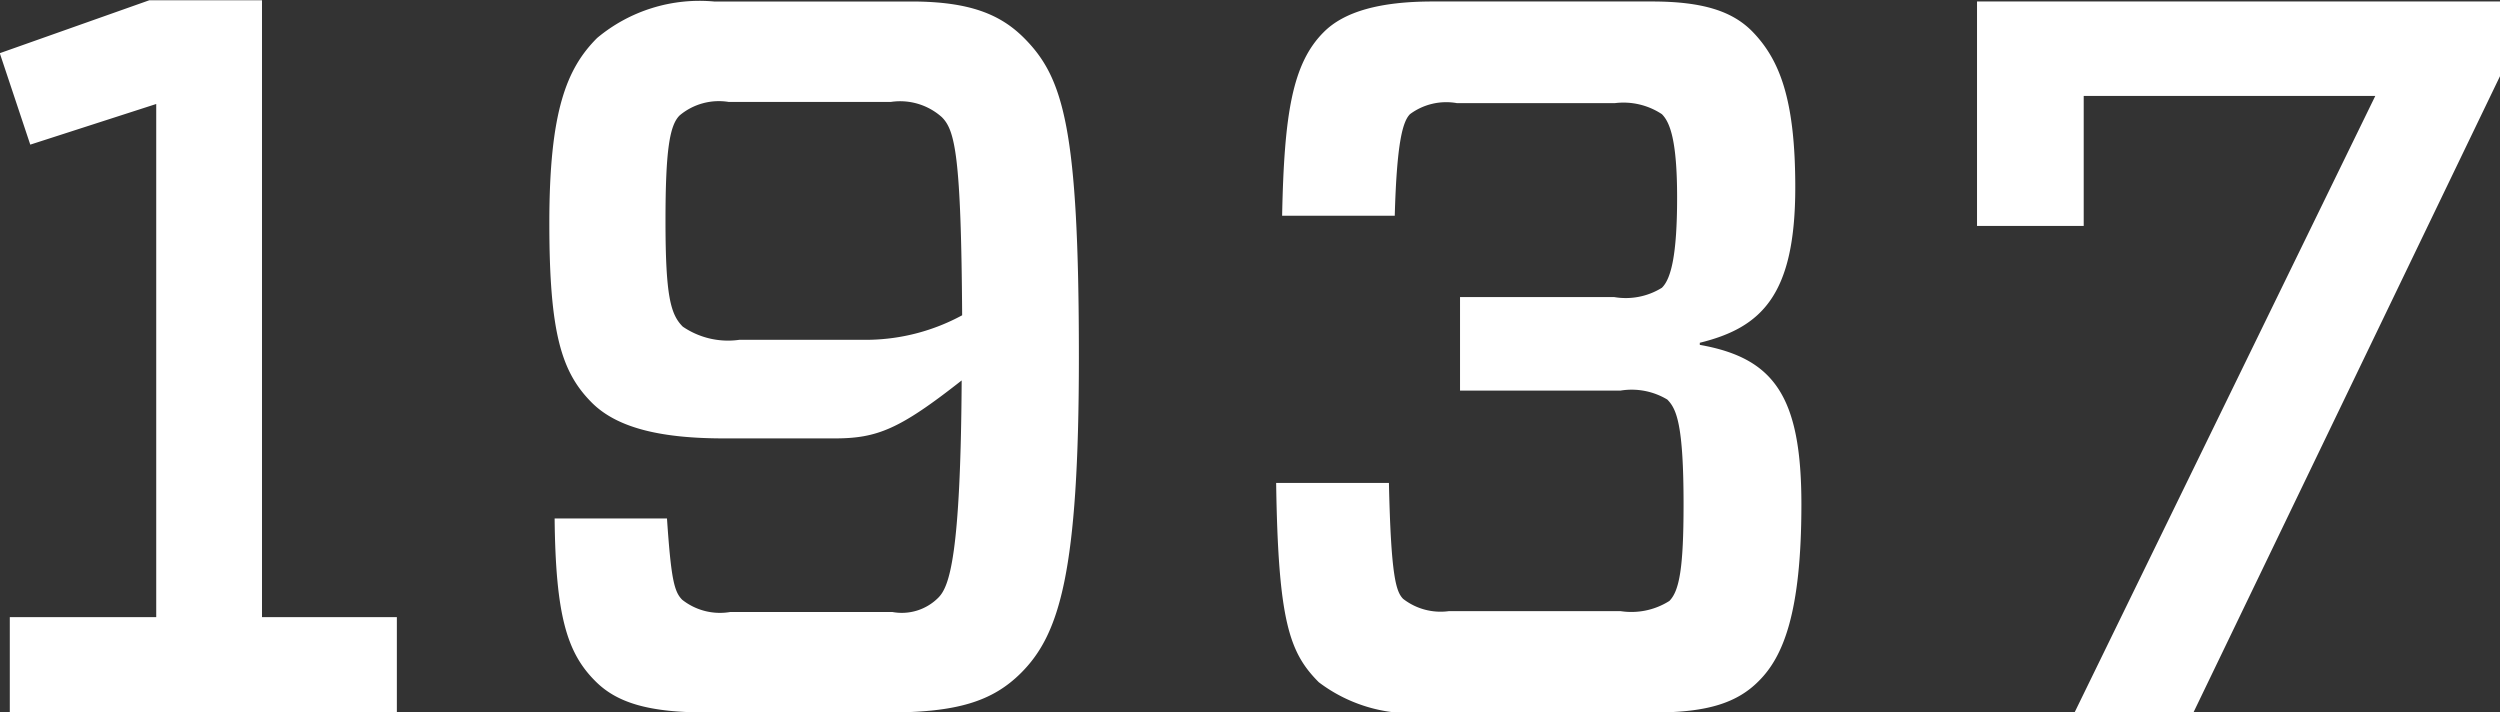 <svg xmlns="http://www.w3.org/2000/svg" width="83.656" height="23.84" viewBox="0 0 83.656 23.84">
  <rect x="0" y="0" width="83.656" height="23.84" fill="#333333" stroke="none"/>
  <defs>
    <style>
      .cls-1 {
        fill: #fff;
        fill-rule: evenodd;
      }
    </style>
  </defs>
  <path id="_1937" data-name="1937" class="cls-1" d="M650.611,3433.93v-20.64h-3.774l-5,1.77,1.02,3.06,4.215-1.36v17.17h-4.9v3.19h12.952v-3.19h-4.521Zm9.792-3.3c0.034,3.23.408,4.49,1.36,5.44,0.714,0.72,1.768,1.05,3.706,1.05h6.119c2.278,0,3.468-.37,4.42-1.32,1.292-1.29,1.938-3.37,1.938-10.57,0-7.65-.51-9.35-1.836-10.68-0.782-.78-1.8-1.22-3.774-1.22h-6.6a5.346,5.346,0,0,0-3.91,1.22c-1.02,1.02-1.6,2.45-1.6,6.19,0,3.7.408,5,1.428,6.02,0.884,0.88,2.414,1.19,4.42,1.19h3.7c1.428,0,2.176-.31,4.25-1.94-0.034,5.85-.408,6.9-0.782,7.27a1.722,1.722,0,0,1-1.53.48h-5.439a2.037,2.037,0,0,1-1.6-.41c-0.272-.27-0.374-0.71-0.51-2.72H660.4Zm10.539-5.98h-4.351a2.683,2.683,0,0,1-1.9-.44c-0.408-.41-0.578-1.02-0.578-3.54,0-2.35.136-3.2,0.476-3.53a2.043,2.043,0,0,1,1.632-.45h5.439a2.094,2.094,0,0,1,1.7.51c0.442,0.44.646,1.29,0.68,6.63A6.77,6.77,0,0,1,670.942,3424.65Zm13.8-4.15h3.774c0.068-2.48.272-3.16,0.51-3.4a2.035,2.035,0,0,1,1.564-.37h5.3a2.327,2.327,0,0,1,1.564.37c0.272,0.27.51,0.88,0.51,2.79s-0.2,2.72-.51,3.02a2.291,2.291,0,0,1-1.6.31H690.7v3.13h5.372a2.314,2.314,0,0,1,1.564.3c0.306,0.31.544,0.82,0.544,3.51,0,2.1-.136,2.89-0.476,3.23a2.375,2.375,0,0,1-1.632.34h-5.745a2.041,2.041,0,0,1-1.53-.41c-0.238-.24-0.408-0.75-0.476-3.88h-3.774c0.068,4.63.442,5.68,1.428,6.67a5.123,5.123,0,0,0,3.638,1.01h7.615c1.768,0,2.754-.33,3.467-1.05,0.816-.81,1.428-2.28,1.428-5.91s-0.918-4.9-3.4-5.34v-0.07c2.073-.51,3.195-1.6,3.195-5.2,0-2.92-.51-4.28-1.461-5.24-0.646-.64-1.6-0.98-3.332-0.98h-7.343c-1.768,0-2.958.34-3.638,1.02C685.087,3415.4,684.815,3417.1,684.747,3420.5Zm30.5,16.62,10.267-21.31v-2.48H708v7.51h3.57v-4.35h9.757l-10.063,20.63h3.977Z" transform="translate(-641.844 -3413.28)"/>
</svg>

